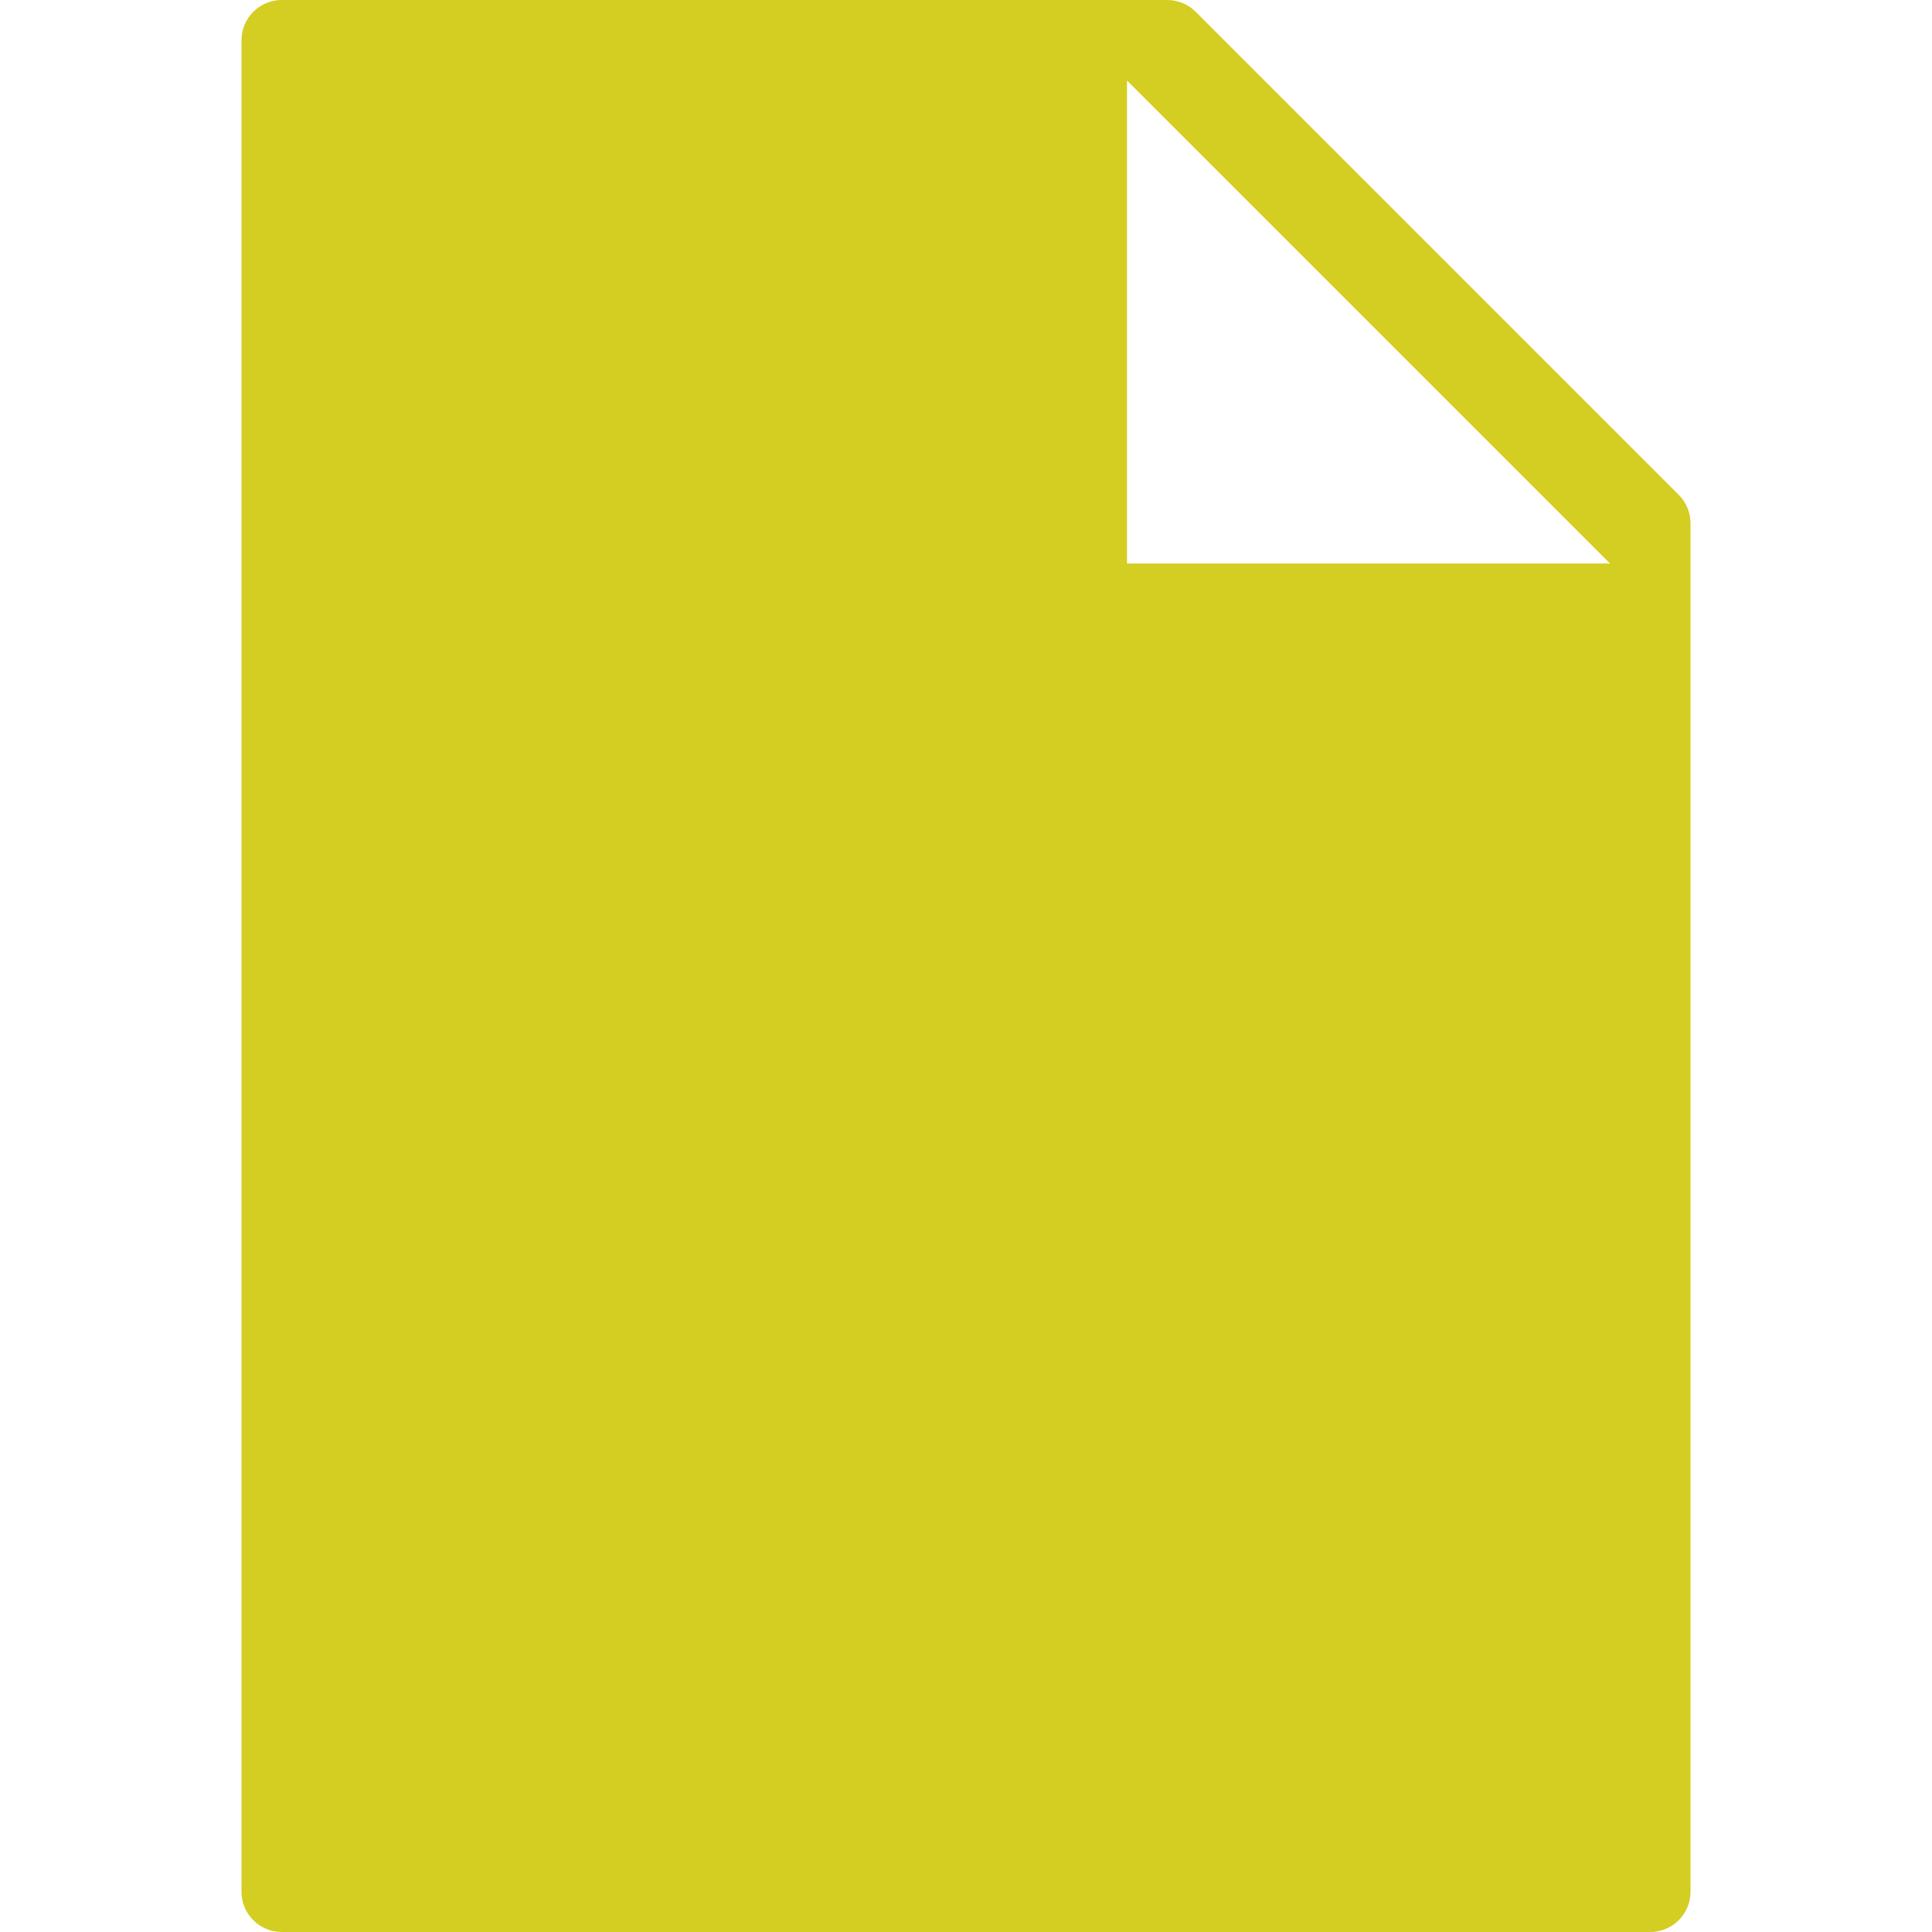 <?xml version="1.0" encoding="UTF-8" standalone="no"?>
<!DOCTYPE svg PUBLIC "-//W3C//DTD SVG 1.1//EN" "http://www.w3.org/Graphics/SVG/1.1/DTD/svg11.dtd">
<svg width="100%" height="100%" viewBox="0 0 24 24" version="1.1" xmlns="http://www.w3.org/2000/svg" xmlns:xlink="http://www.w3.org/1999/xlink" xml:space="preserve" xmlns:serif="http://www.serif.com/" style="fill-rule:evenodd;clip-rule:evenodd;stroke-linejoin:round;stroke-miterlimit:1.414;">
    <path id="Filled_Icons" d="M20.854,6.147L14.854,0.147C14.76,0.053 14.632,0 14.5,0L3.5,0C3.224,0 3,0.224 3,0.5L3,23.5C3,23.776 3.224,24 3.5,24L20.5,24C20.776,24 21,23.776 21,23.5L21,6.5C21,6.367 20.947,6.24 20.854,6.147ZM14,7L14,1L20,7L14,7Z" style="fill:rgb(212,205,34);fill-rule:nonzero;"/>
    <rect id="Invisible_Shape" x="0" y="0" width="24" height="24" style="fill:none;"/>
</svg>
